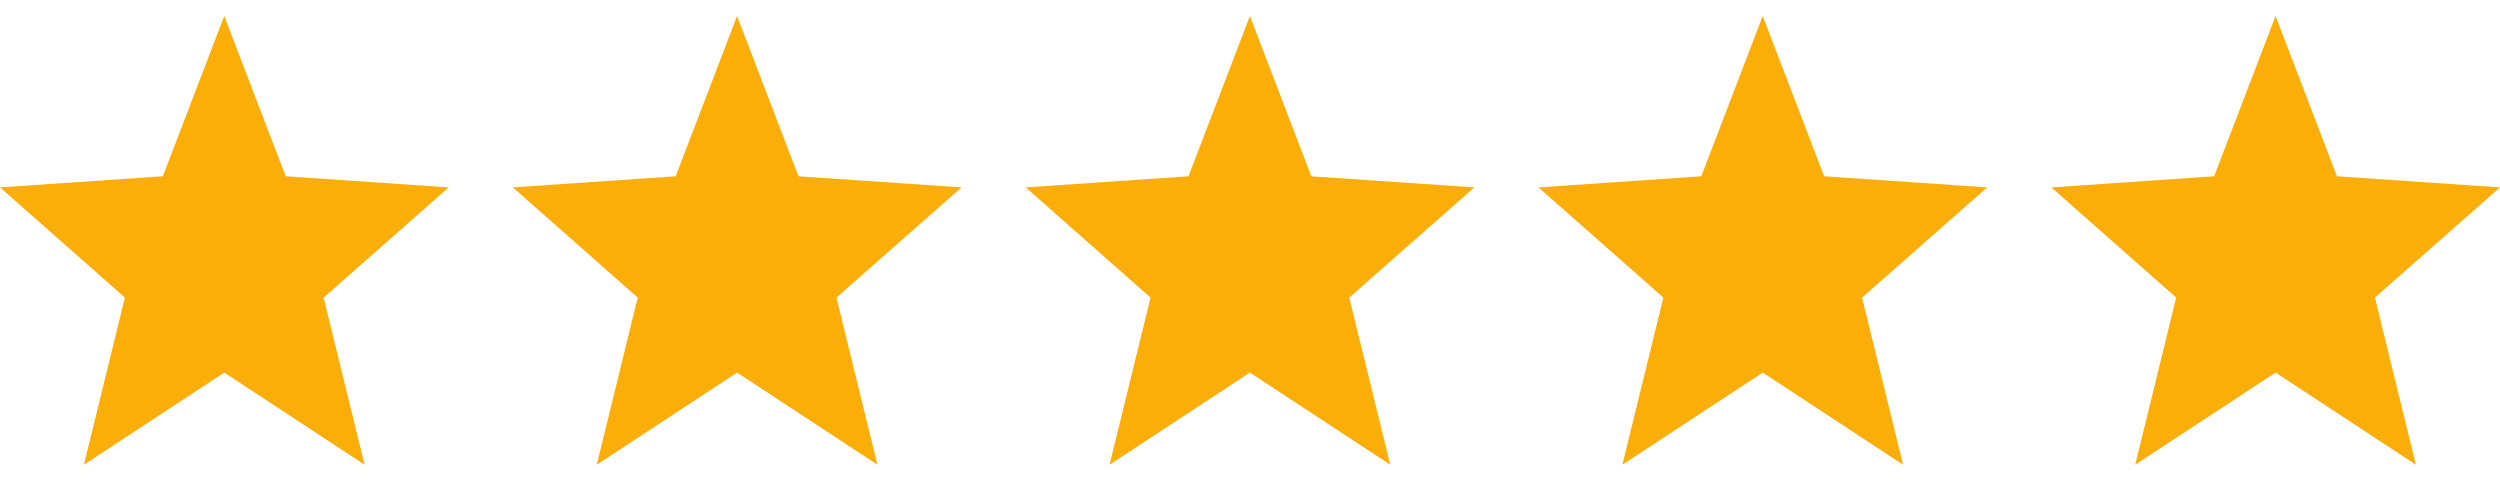 <svg width="78" height="15" viewBox="0 0 78 15" fill="none" xmlns="http://www.w3.org/2000/svg">
<path d="M14 5.847L8.913 5.5L6.997 0.5L5.081 5.5L0 5.847L3.897 9.285L2.618 14.5L6.997 11.625L11.376 14.5L10.097 9.285L14 5.847Z" fill="#FAAE07"/>
<path d="M30 5.847L24.913 5.5L22.997 0.5L21.081 5.5L16 5.847L19.897 9.285L18.619 14.5L22.997 11.625L27.376 14.5L26.097 9.285L30 5.847Z" fill="#FAAE07"/>
<path d="M46 5.847L40.913 5.5L38.997 0.5L37.081 5.5L32 5.847L35.897 9.285L34.618 14.5L38.997 11.625L43.376 14.5L42.097 9.285L46 5.847Z" fill="#FAAE07"/>
<path d="M62 5.847L56.913 5.5L54.997 0.5L53.081 5.5L48 5.847L51.897 9.285L50.618 14.5L54.997 11.625L59.376 14.5L58.097 9.285L62 5.847Z" fill="#FAAE07"/>
<path d="M78 5.847L72.913 5.5L70.997 0.5L69.081 5.5L64 5.847L67.897 9.285L66.618 14.5L70.997 11.625L75.376 14.5L74.097 9.285L78 5.847Z" fill="#FAAE07"/>
</svg>
